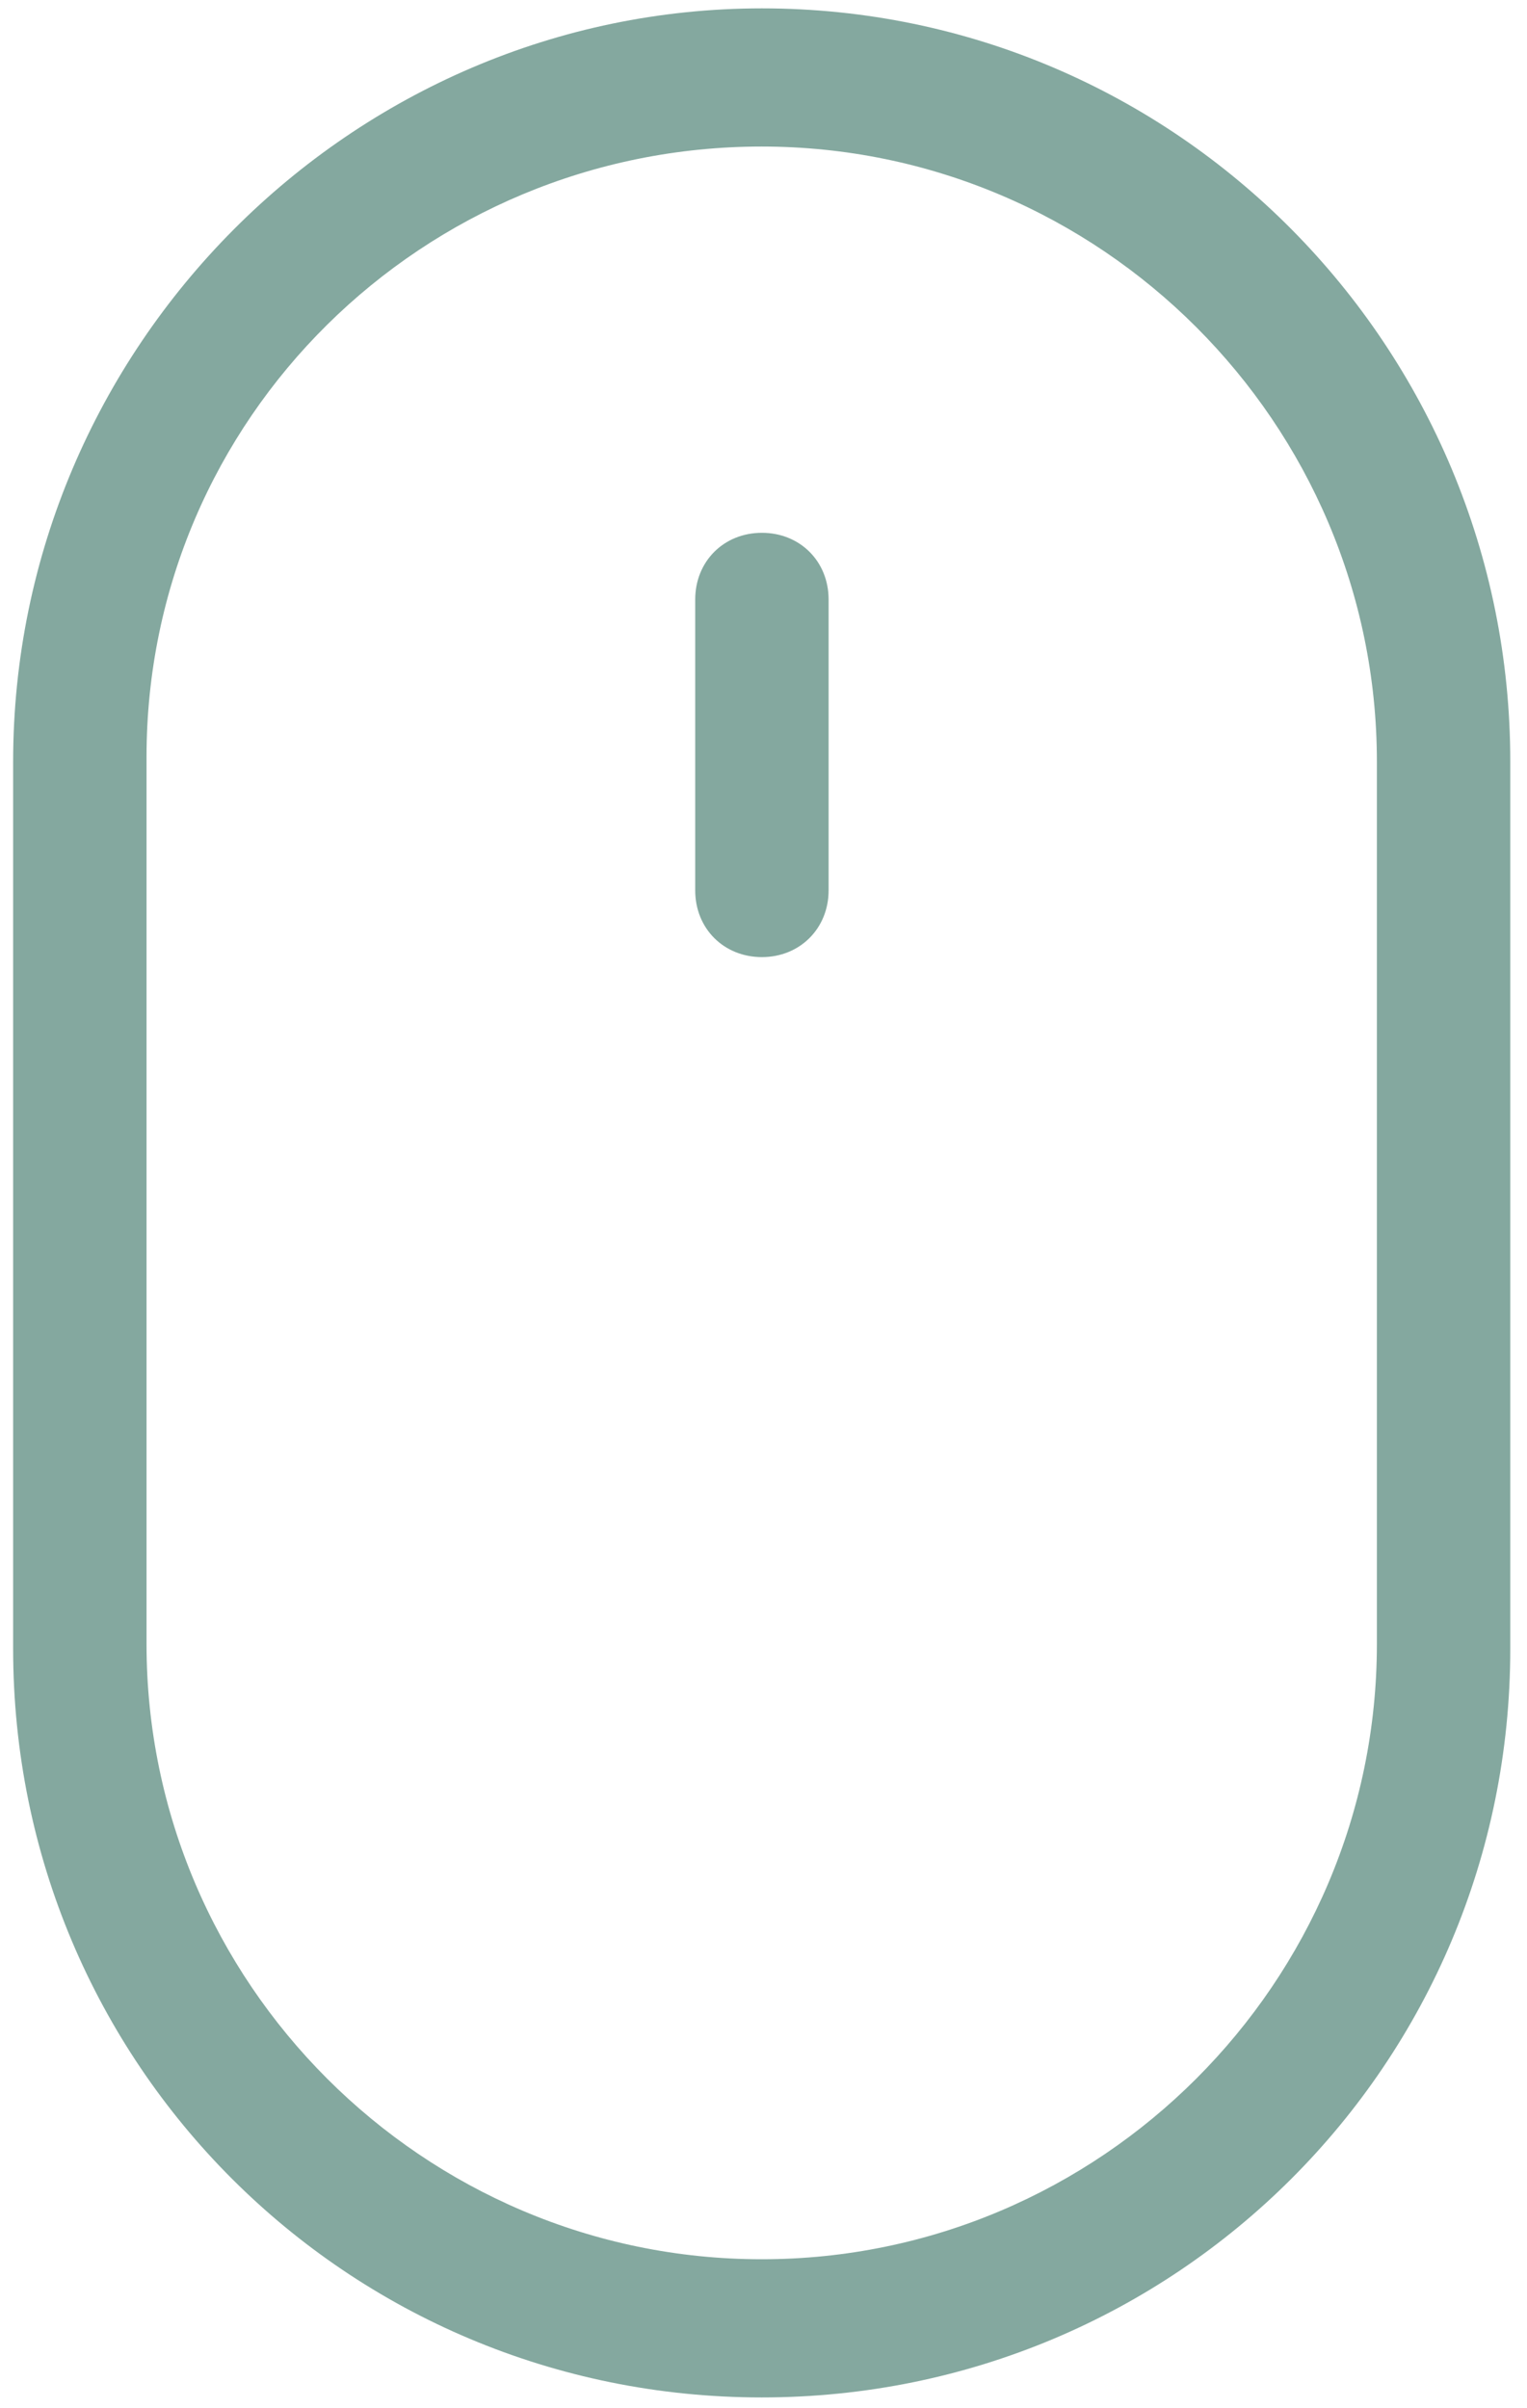 <?xml version="1.0" encoding="UTF-8"?><svg id="Layer_1" xmlns="http://www.w3.org/2000/svg" width="76.7" height="120.95" viewBox="0 0 76.7 120.95"><path d="M38.27.42C17.67.42.66,17.42.66,38.26v44.55c0,20.84,16.77,37.6,37.6,37.6s37.6-16.77,37.6-37.6v-44.55C75.87,17.42,59.1.42,38.27.42ZM69.16,82.57c0,17.01-13.89,30.9-30.9,30.9s-30.9-13.89-30.9-30.9v-44.55c0-17.01,13.89-30.66,30.9-30.66s30.9,13.89,30.9,30.9v44.55-.24ZM38.27,26.76c-1.92,0-3.35,1.44-3.35,3.35v14.61c0,1.92,1.44,3.35,3.35,3.35s3.35-1.44,3.35-3.35v-14.61c0-1.92-1.44-3.35-3.35-3.35Z" fill="#84a89f"/></svg>